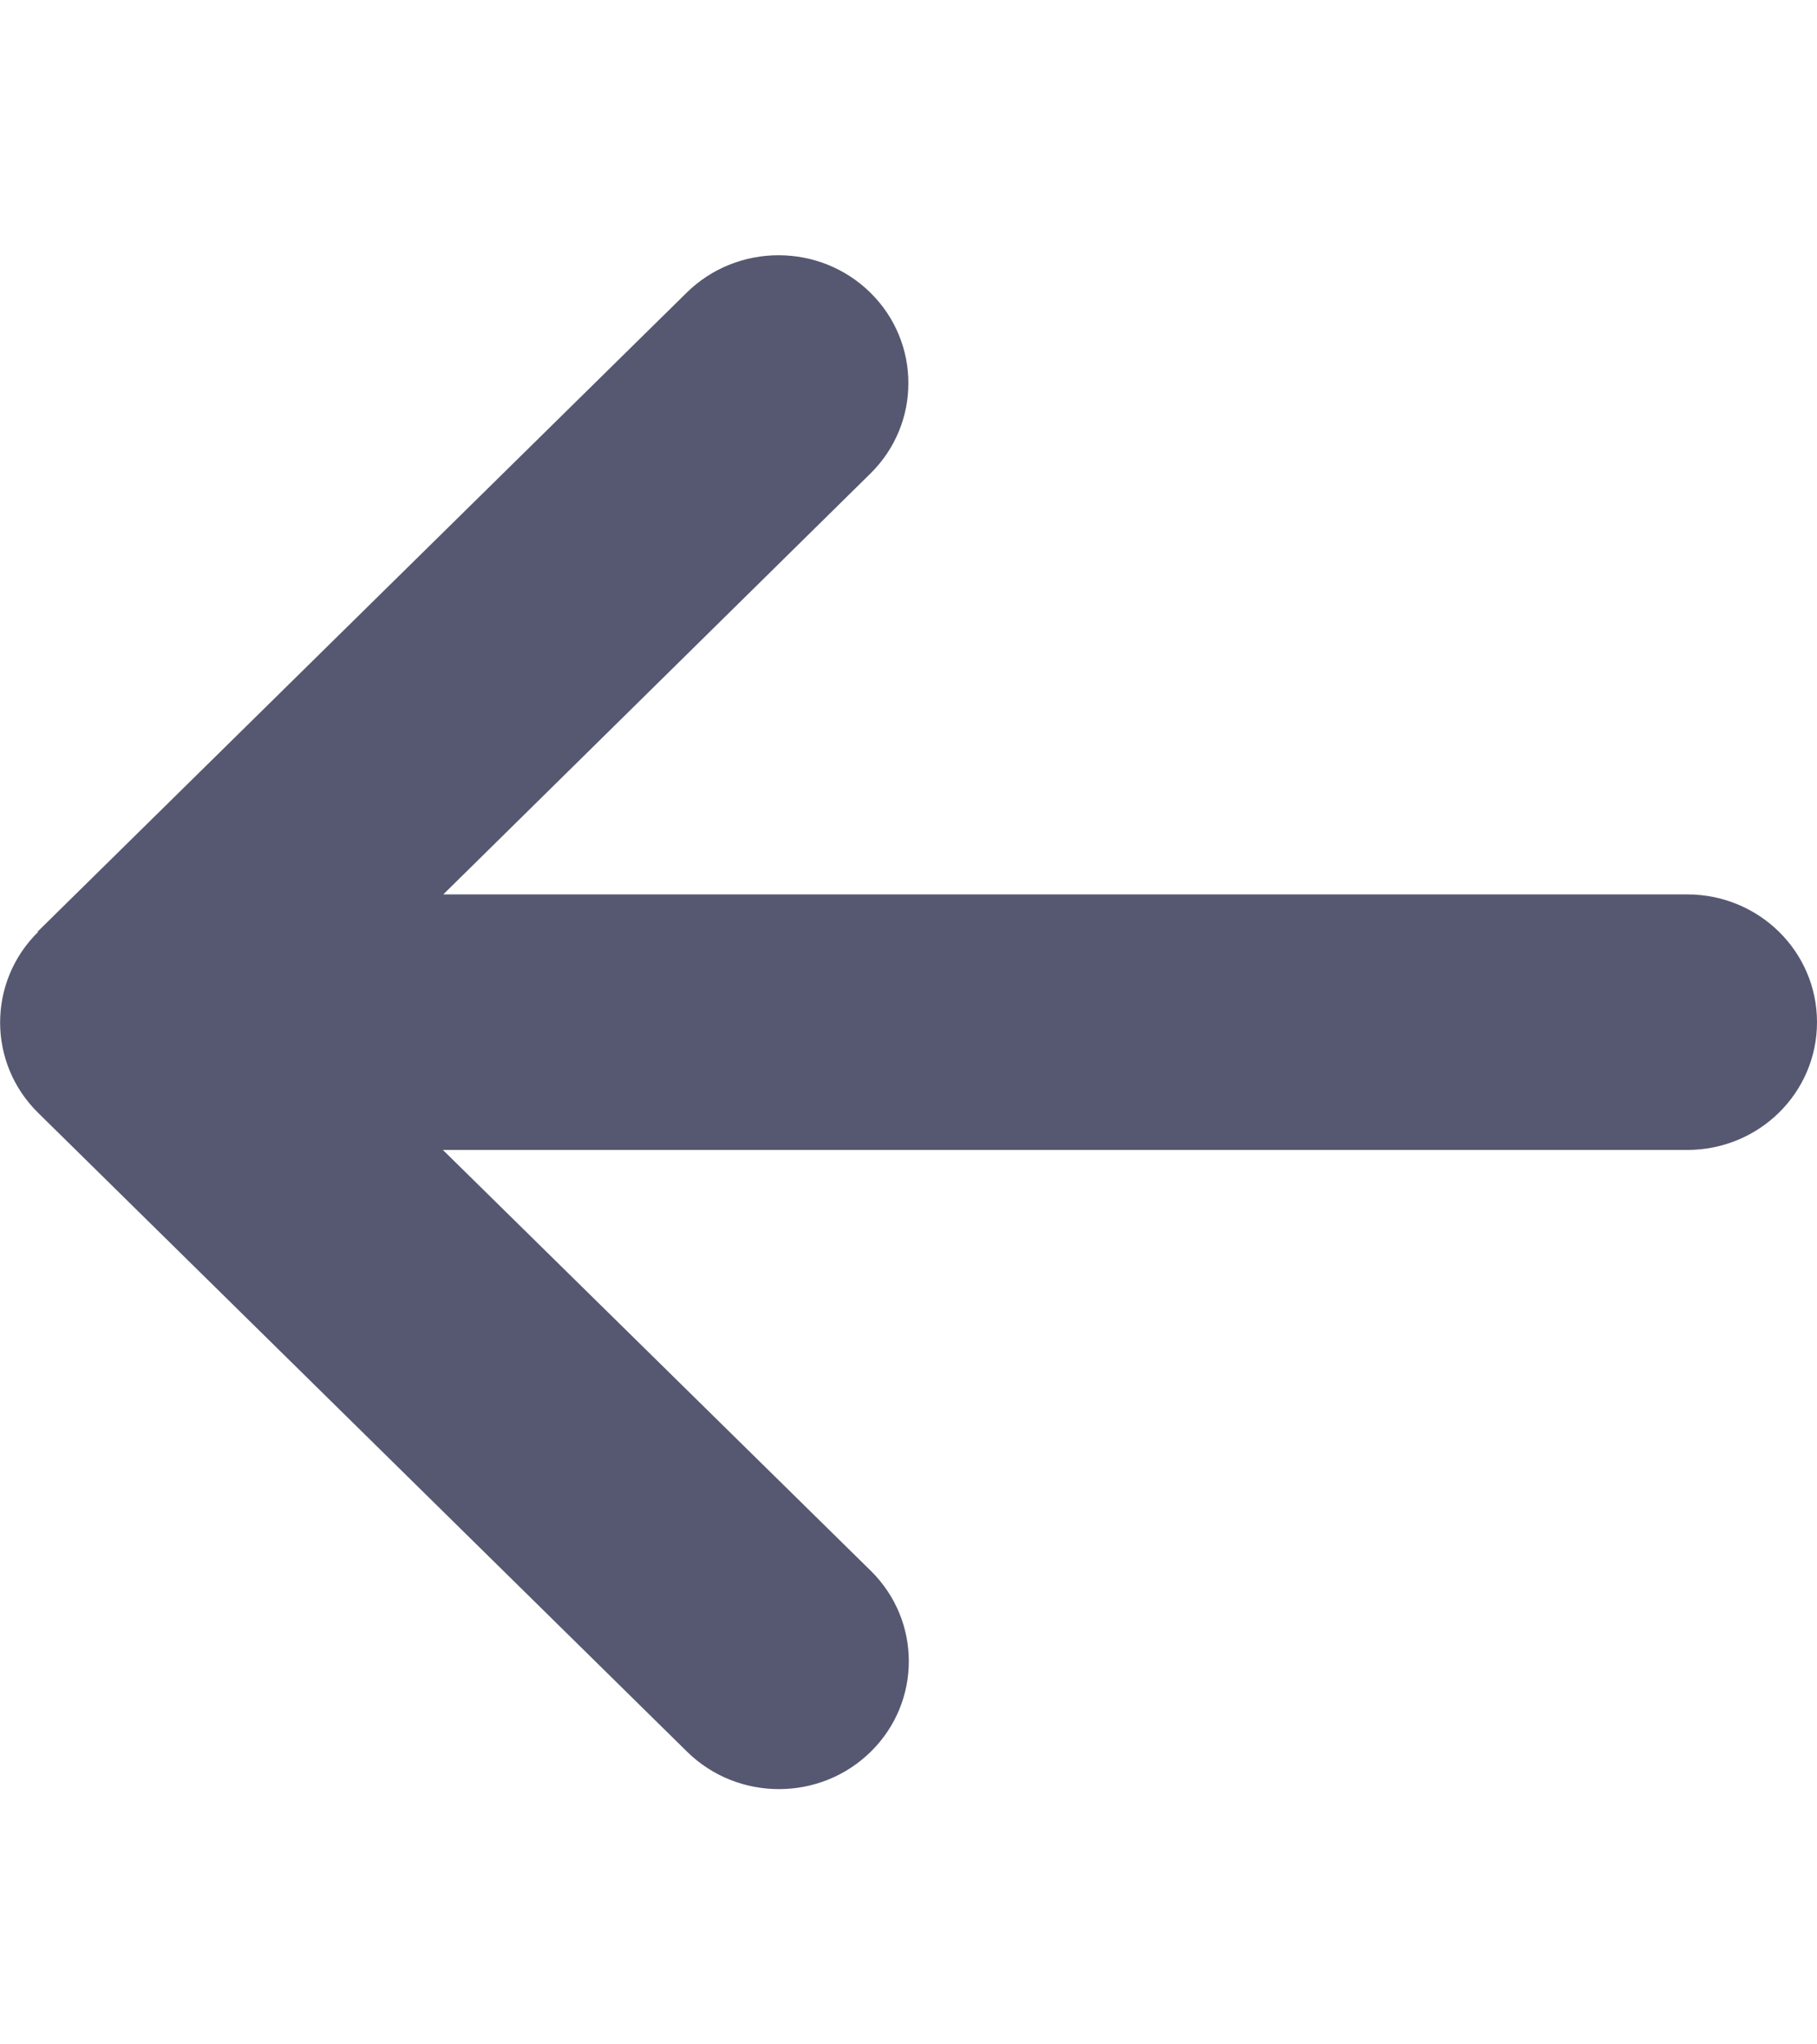 <svg width="32" height="36" viewBox="0 0 32 36" fill="none" xmlns="http://www.w3.org/2000/svg">
<path d="M0.671 16.411C-0.221 17.29 -0.221 18.718 0.671 19.596L12.1 30.846C12.993 31.725 14.443 31.725 15.336 30.846C16.229 29.968 16.229 28.54 15.336 27.661L7.8 20.25H29.714C30.979 20.25 32 19.245 32 18C32 16.756 30.979 15.75 29.714 15.75H7.807L15.329 8.339C16.221 7.461 16.221 6.033 15.329 5.154C14.436 4.275 12.986 4.275 12.093 5.154L0.664 16.404L0.671 16.411Z" fill="#565871"/>
</svg>
